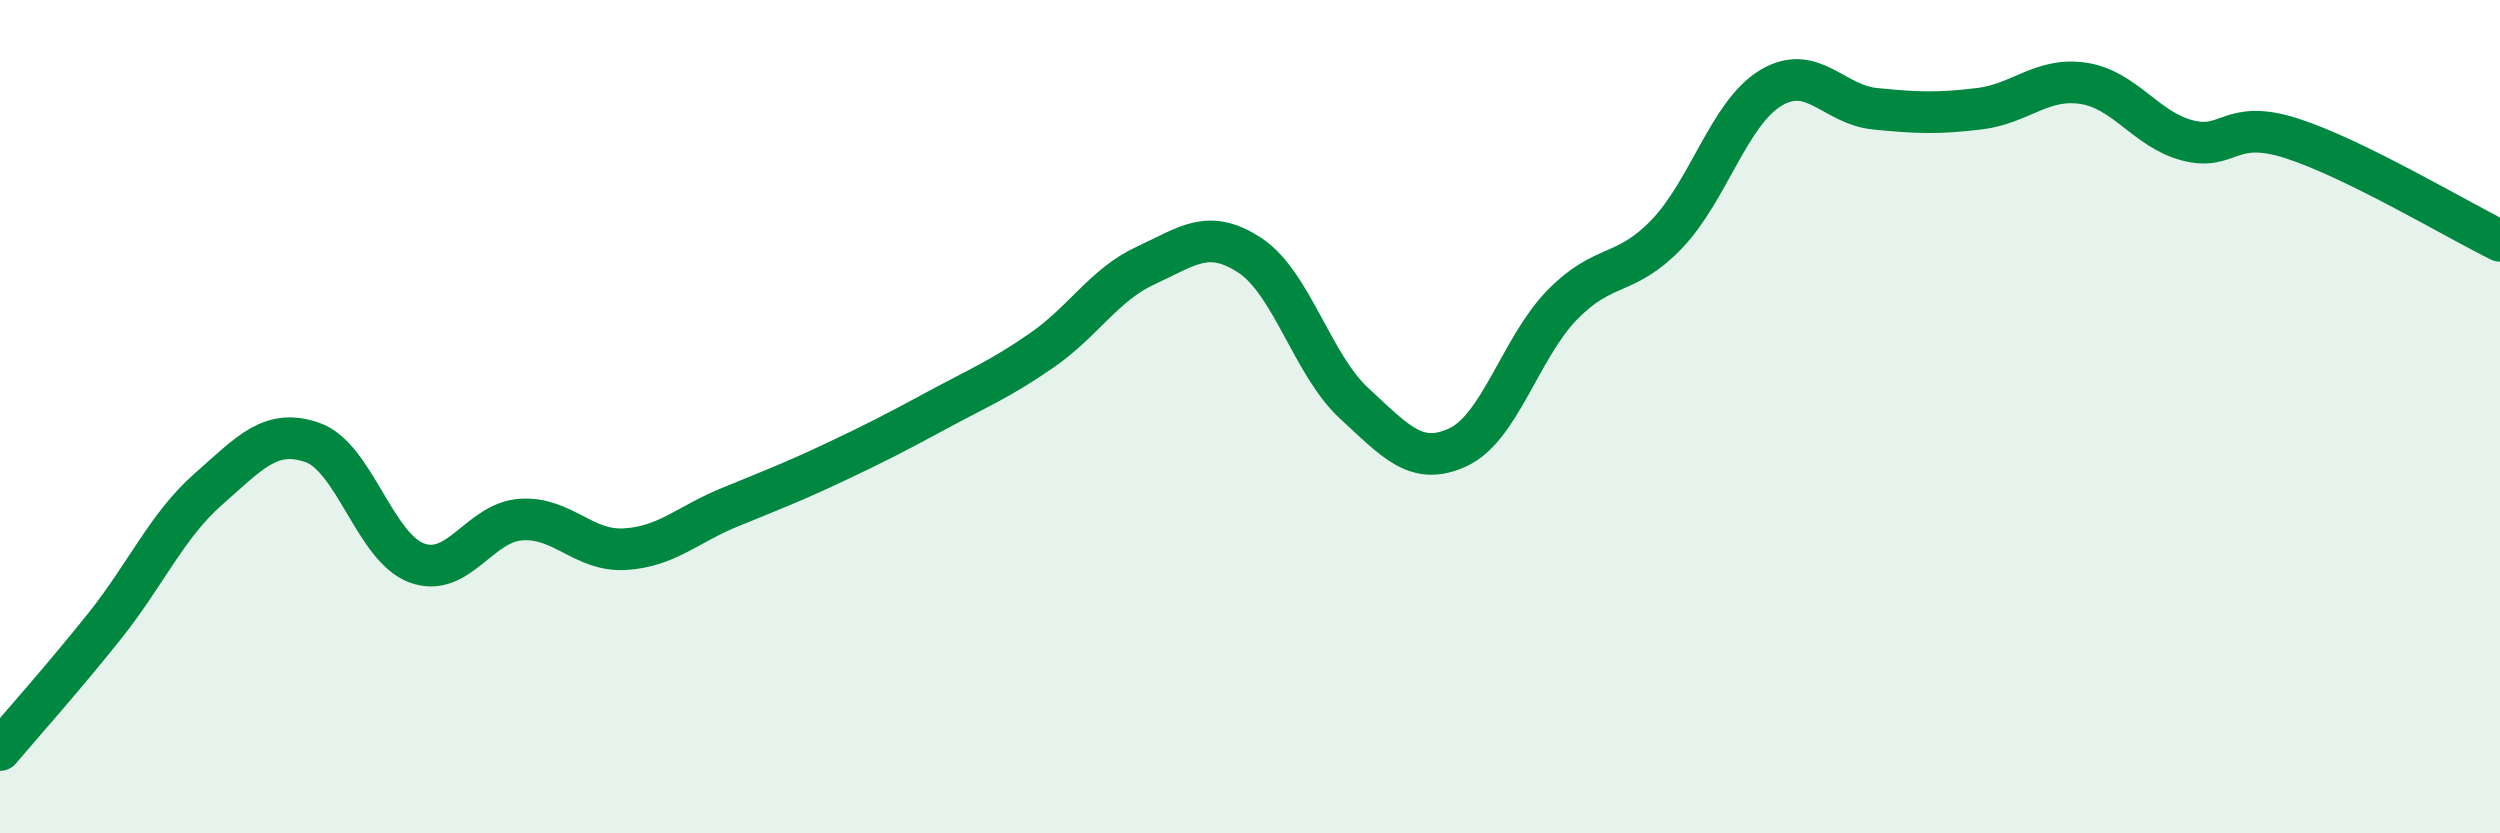 
    <svg width="60" height="20" viewBox="0 0 60 20" xmlns="http://www.w3.org/2000/svg">
      <path
        d="M 0,18 C 0.5,17.41 1.5,16.29 2.5,15.04 C 3.5,13.79 4,12.62 5,11.74 C 6,10.86 6.5,10.27 7.5,10.62 C 8.5,10.97 9,13.14 10,13.51 C 11,13.88 11.5,12.54 12.5,12.47 C 13.5,12.4 14,13.24 15,13.18 C 16,13.12 16.5,12.59 17.5,12.18 C 18.5,11.77 19,11.58 20,11.11 C 21,10.64 21.5,10.38 22.5,9.84 C 23.5,9.3 24,9.1 25,8.41 C 26,7.72 26.5,6.83 27.5,6.37 C 28.5,5.91 29,5.47 30,6.13 C 31,6.79 31.5,8.76 32.5,9.68 C 33.5,10.6 34,11.2 35,10.73 C 36,10.26 36.5,8.33 37.5,7.31 C 38.5,6.29 39,6.66 40,5.62 C 41,4.58 41.5,2.71 42.5,2.11 C 43.5,1.51 44,2.51 45,2.61 C 46,2.71 46.5,2.73 47.5,2.61 C 48.5,2.49 49,1.85 50,2 C 51,2.15 51.5,3.11 52.5,3.37 C 53.5,3.63 53.5,2.84 55,3.32 C 56.5,3.8 59,5.29 60,5.78L60 20L0 20Z"
        fill="#008740"
        opacity="0.1"
        stroke-linecap="round"
        stroke-linejoin="round"
      />
      <path
        d="M 0,18 C 0.5,17.41 1.5,16.29 2.5,15.04 C 3.5,13.79 4,12.62 5,11.74 C 6,10.86 6.5,10.27 7.5,10.62 C 8.5,10.97 9,13.14 10,13.51 C 11,13.88 11.5,12.54 12.5,12.47 C 13.5,12.4 14,13.24 15,13.18 C 16,13.12 16.5,12.59 17.5,12.18 C 18.5,11.77 19,11.58 20,11.11 C 21,10.64 21.5,10.38 22.5,9.84 C 23.5,9.3 24,9.1 25,8.41 C 26,7.72 26.5,6.83 27.5,6.37 C 28.5,5.91 29,5.47 30,6.13 C 31,6.79 31.5,8.76 32.5,9.68 C 33.5,10.6 34,11.2 35,10.73 C 36,10.26 36.5,8.33 37.5,7.31 C 38.5,6.29 39,6.66 40,5.62 C 41,4.58 41.5,2.71 42.5,2.11 C 43.5,1.51 44,2.51 45,2.61 C 46,2.71 46.5,2.73 47.5,2.61 C 48.5,2.49 49,1.85 50,2 C 51,2.15 51.5,3.11 52.5,3.37 C 53.5,3.63 53.5,2.84 55,3.32 C 56.5,3.8 59,5.29 60,5.78"
        stroke="#008740"
        stroke-width="1"
        fill="none"
        stroke-linecap="round"
        stroke-linejoin="round"
      />
    </svg>
  
